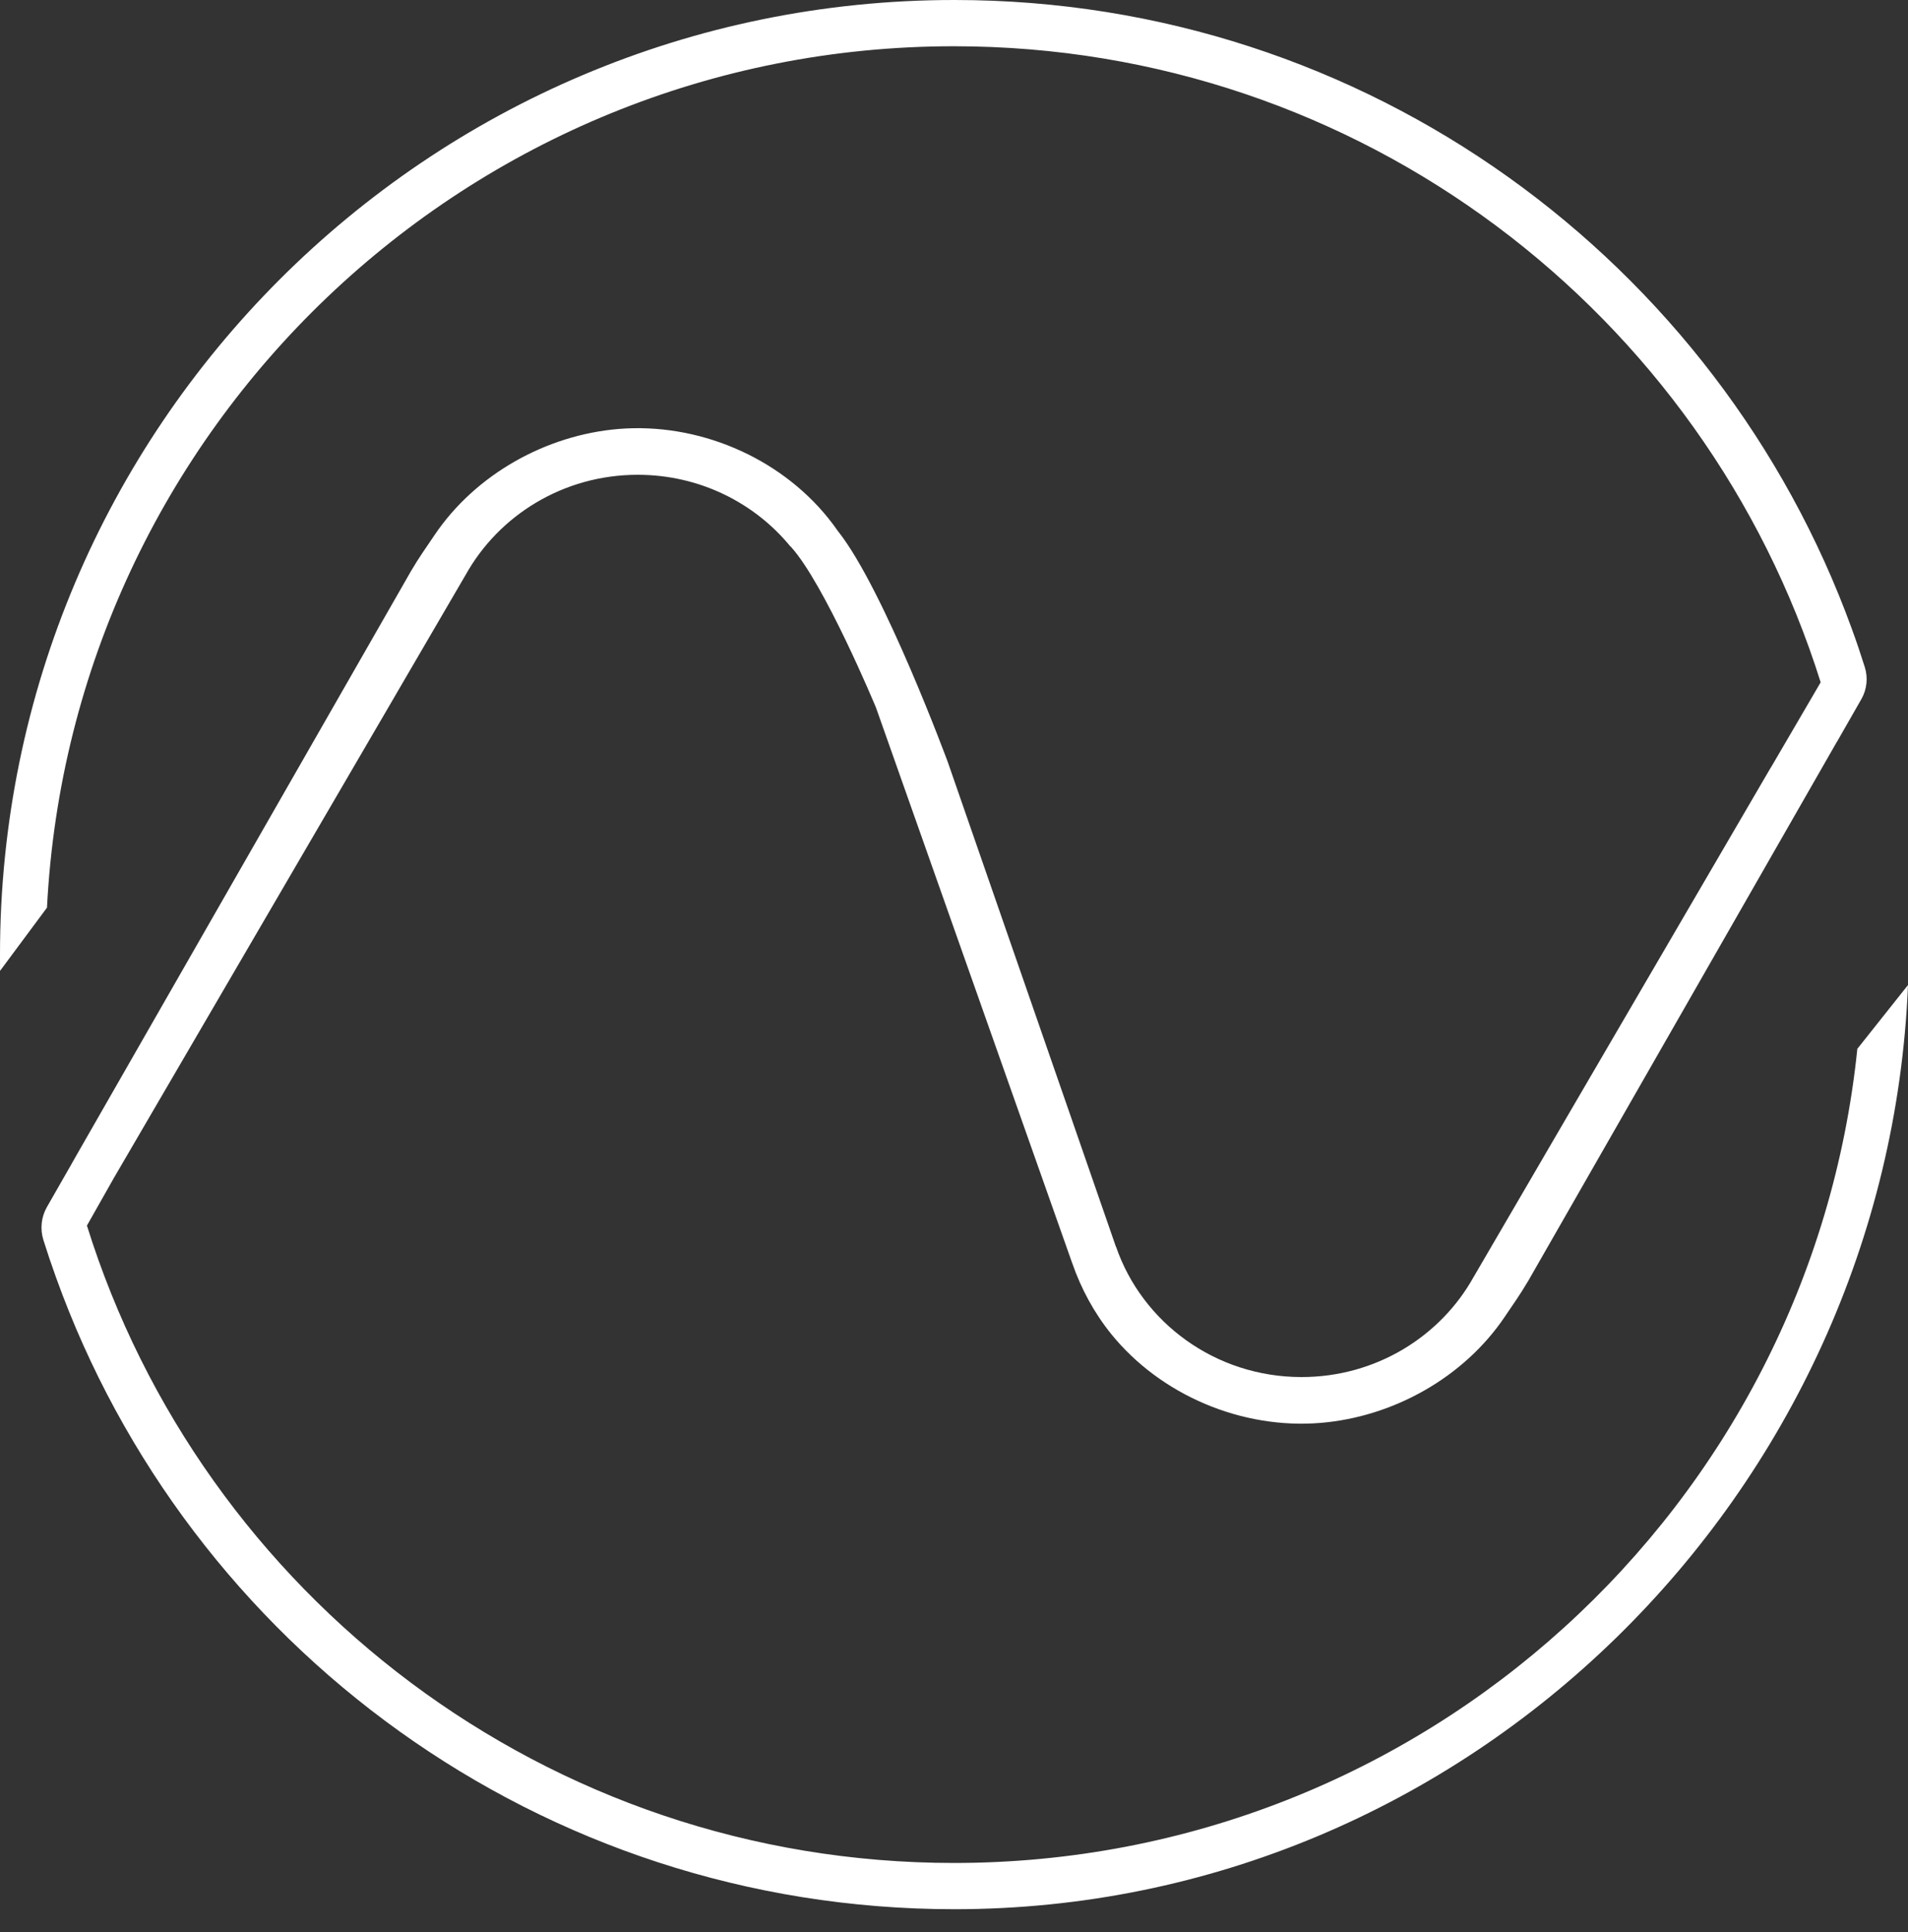 <svg width="80" height="81" viewBox="0 0 80 81" fill="none" xmlns="http://www.w3.org/2000/svg">
<rect x="0" y="0" width="80" height="81" fill="#333333" stroke="none"/>
<g clip-path="url(#clip0_6_48)">
<path d="M80 41.294C79.126 62.621 61.559 80.037 40.017 80.037C22.663 80.037 7.891 68.991 2.347 53.546C2.16 53.029 1.984 52.507 1.819 51.98C1.675 51.52 1.728 51.02 1.967 50.601L2.317 49.989L2.956 48.873L3.174 48.487L3.182 48.473L15.784 26.472L17.238 23.932C17.565 23.376 17.86 22.962 18.219 22.432C19.936 19.885 22.898 18.232 25.947 17.982C29.244 17.714 32.643 19.141 34.721 21.714C34.871 21.9 35.014 22.092 35.15 22.289L35.152 22.288C37.071 24.72 39.739 31.944 39.739 31.944L44.851 46.675L46.728 52.088L46.79 52.269L46.795 52.266C47.888 55.44 50.956 57.728 54.572 57.728C57.691 57.728 60.403 56.028 61.793 53.521L61.795 53.52L64.706 48.529L64.744 48.464V48.462L74.248 32.175L74.251 32.176L75.431 30.157L76.338 28.604C71.49 13.149 57.054 1.939 40 1.939C19.63 1.939 2.994 17.934 1.97 38.05L0.002 40.7C0 40.653 0 40.068 0 40.019C0 17.919 17.915 1.52588e-05 40.017 1.52588e-05C57.322 1.52588e-05 72.06 10.983 77.643 26.358C77.837 26.888 78.018 27.424 78.188 27.965C78.329 28.413 78.278 28.901 78.044 29.31L77.026 31.09C77.026 31.088 77.026 31.088 77.024 31.087L76.72 31.618L75.257 34.172L64.073 53.703C64.072 53.706 64.069 53.71 64.065 53.714C63.742 54.262 63.449 54.675 63.092 55.202C61.375 57.748 58.413 59.4 55.364 59.65C52.068 59.921 48.669 58.49 46.589 55.921C45.877 55.037 45.329 54.028 44.958 52.954H44.957L36.761 29.754L36.72 29.642C36.72 29.642 34.568 24.464 33.153 22.912L33.146 22.915C31.643 21.079 29.332 19.904 26.737 19.904C23.621 19.904 20.908 21.606 19.518 24.11L19.516 24.112L16.604 29.104L16.567 29.169L4.766 49.397L3.645 51.378C8.476 66.861 22.926 78.098 40 78.098C59.698 78.098 75.902 63.143 77.876 43.968L80 41.294Z" fill="white"/>
</g>
<defs>
<clipPath id="clip0_6_48">
<rect width="80" height="80.037" fill="white"/>
</clipPath>
</defs>
</svg>
